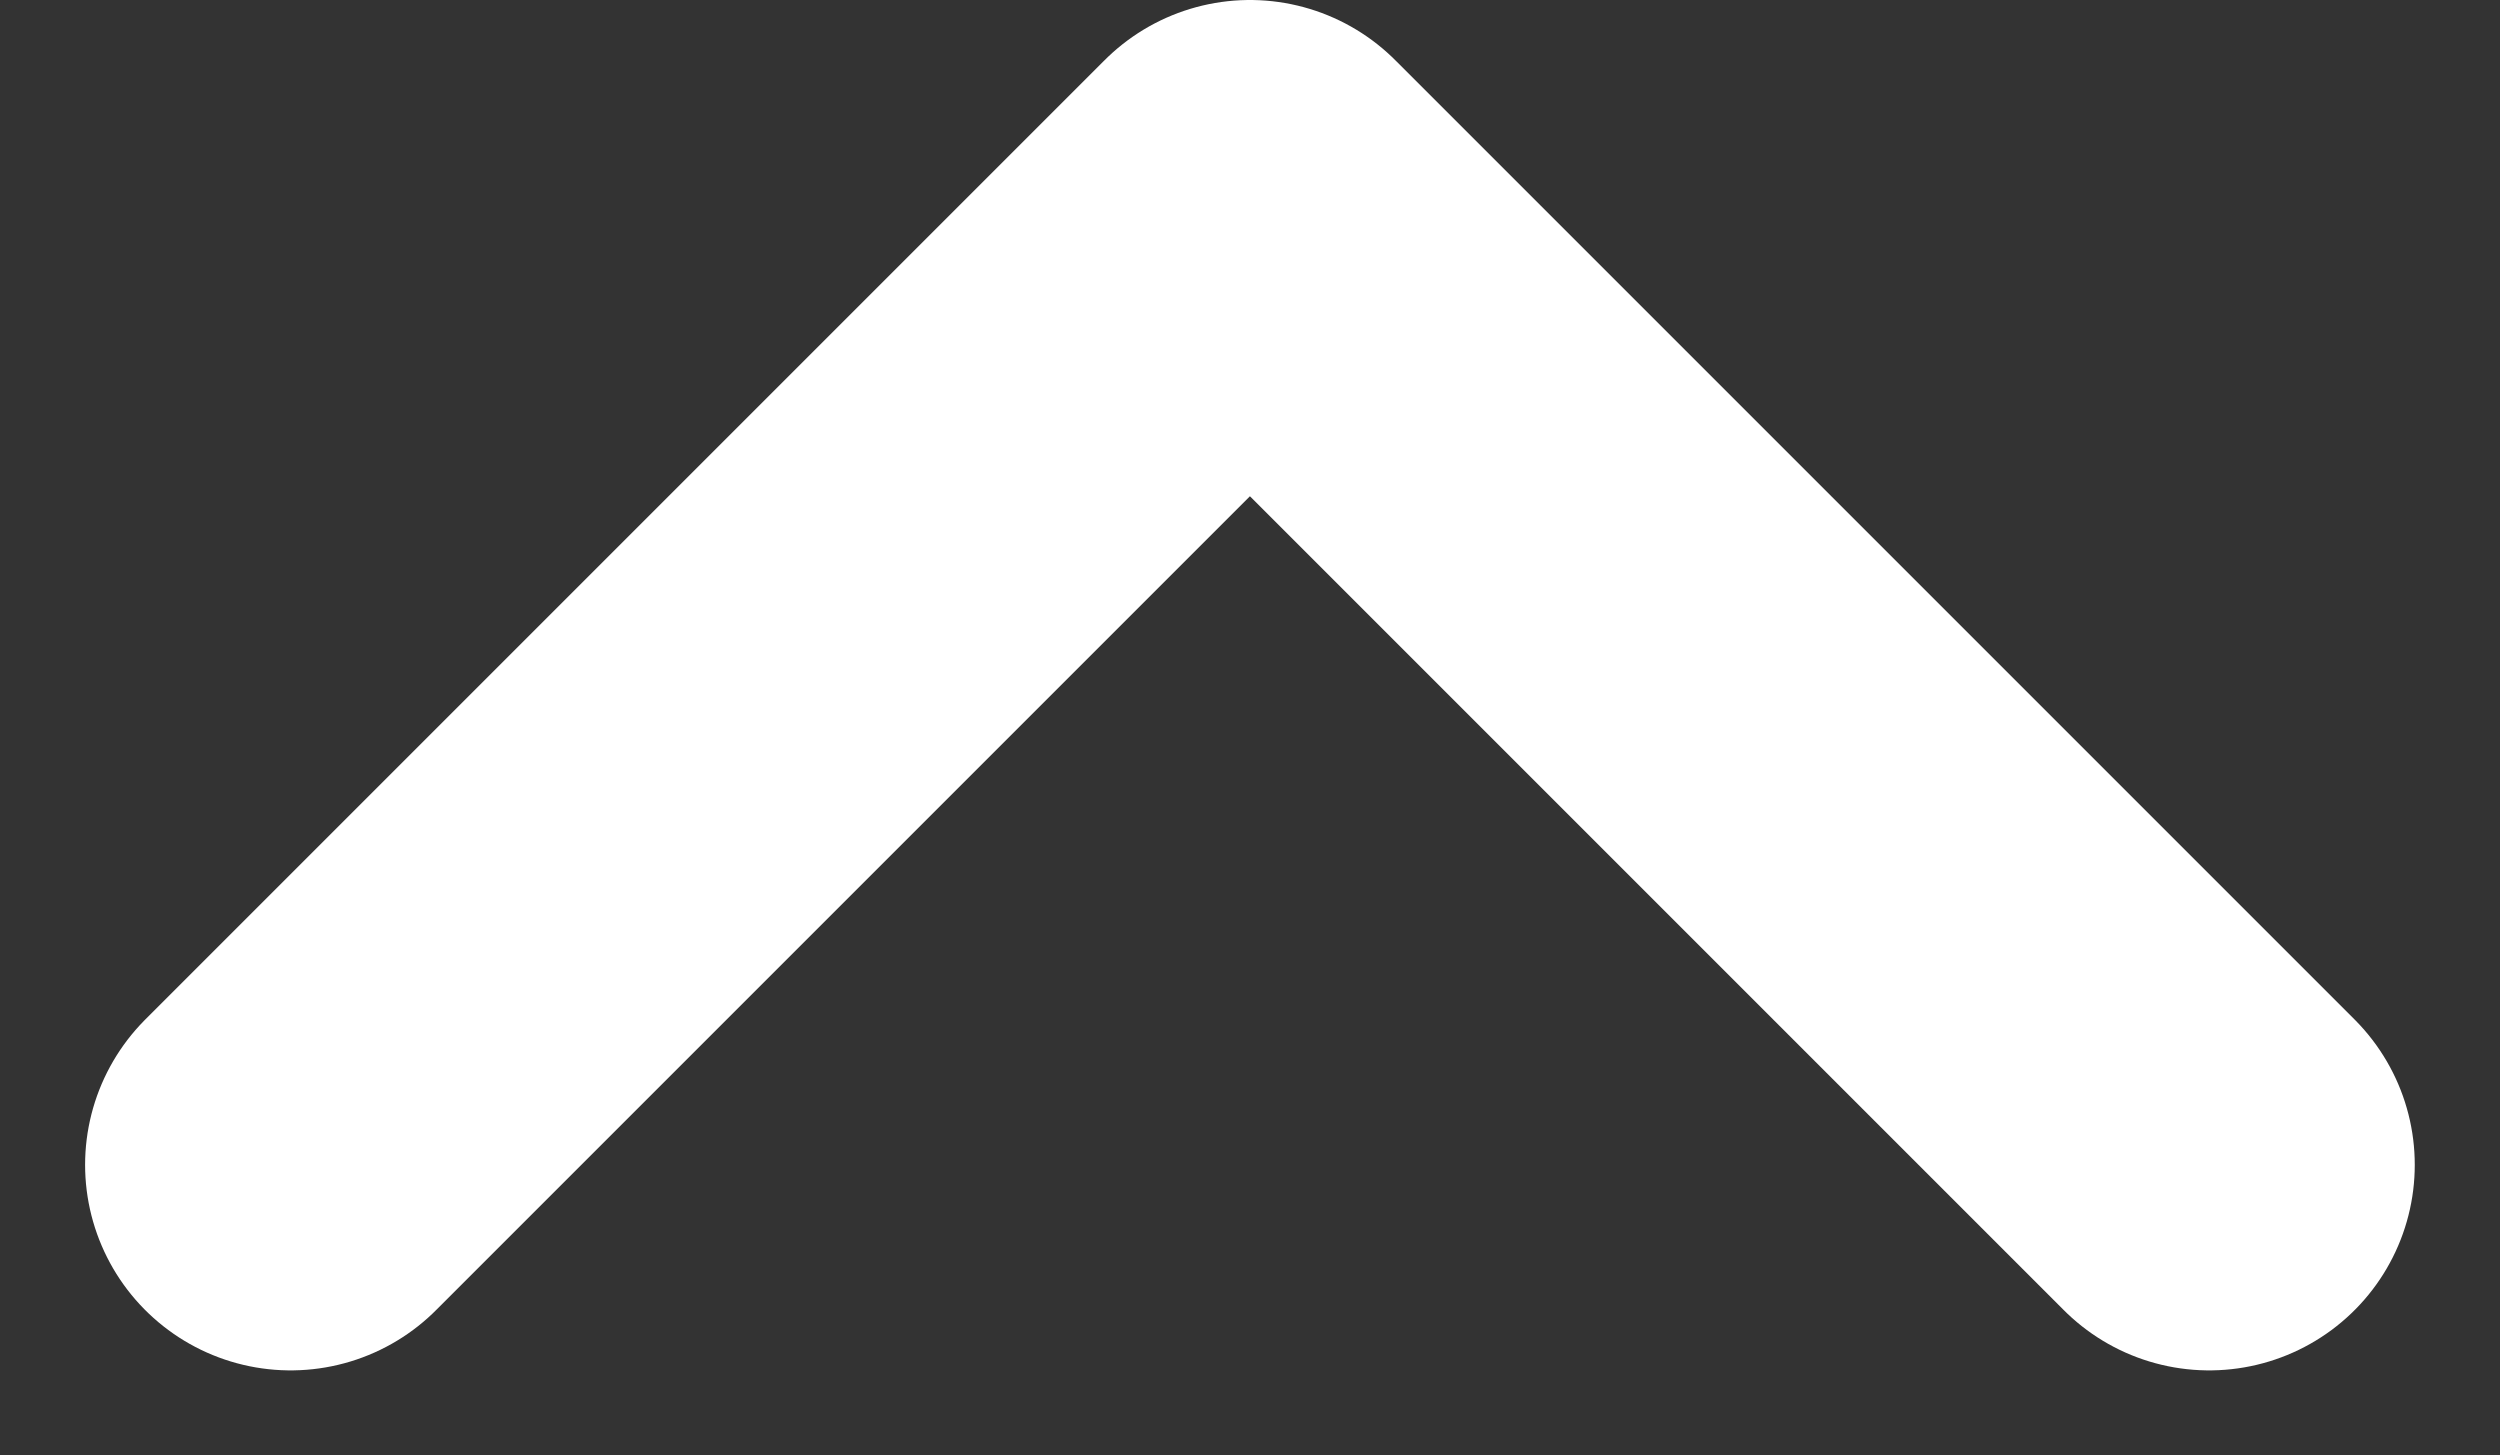 <svg xmlns="http://www.w3.org/2000/svg" width="18.243" height="10.621" viewBox="0 0 18.243 10.621">
  <rect x="0" y="0" width="18.243" height="10.621" fill="#333333" stroke="none"/>
  <path id="Icon_feather-chevron-up" data-name="Icon feather-chevron-up" d="M23,20.5l-7-7-7,7" transform="translate(-6.879 -12)" fill="none" stroke="#fff" stroke-linecap="round" stroke-linejoin="round" stroke-width="3"/>
</svg>

